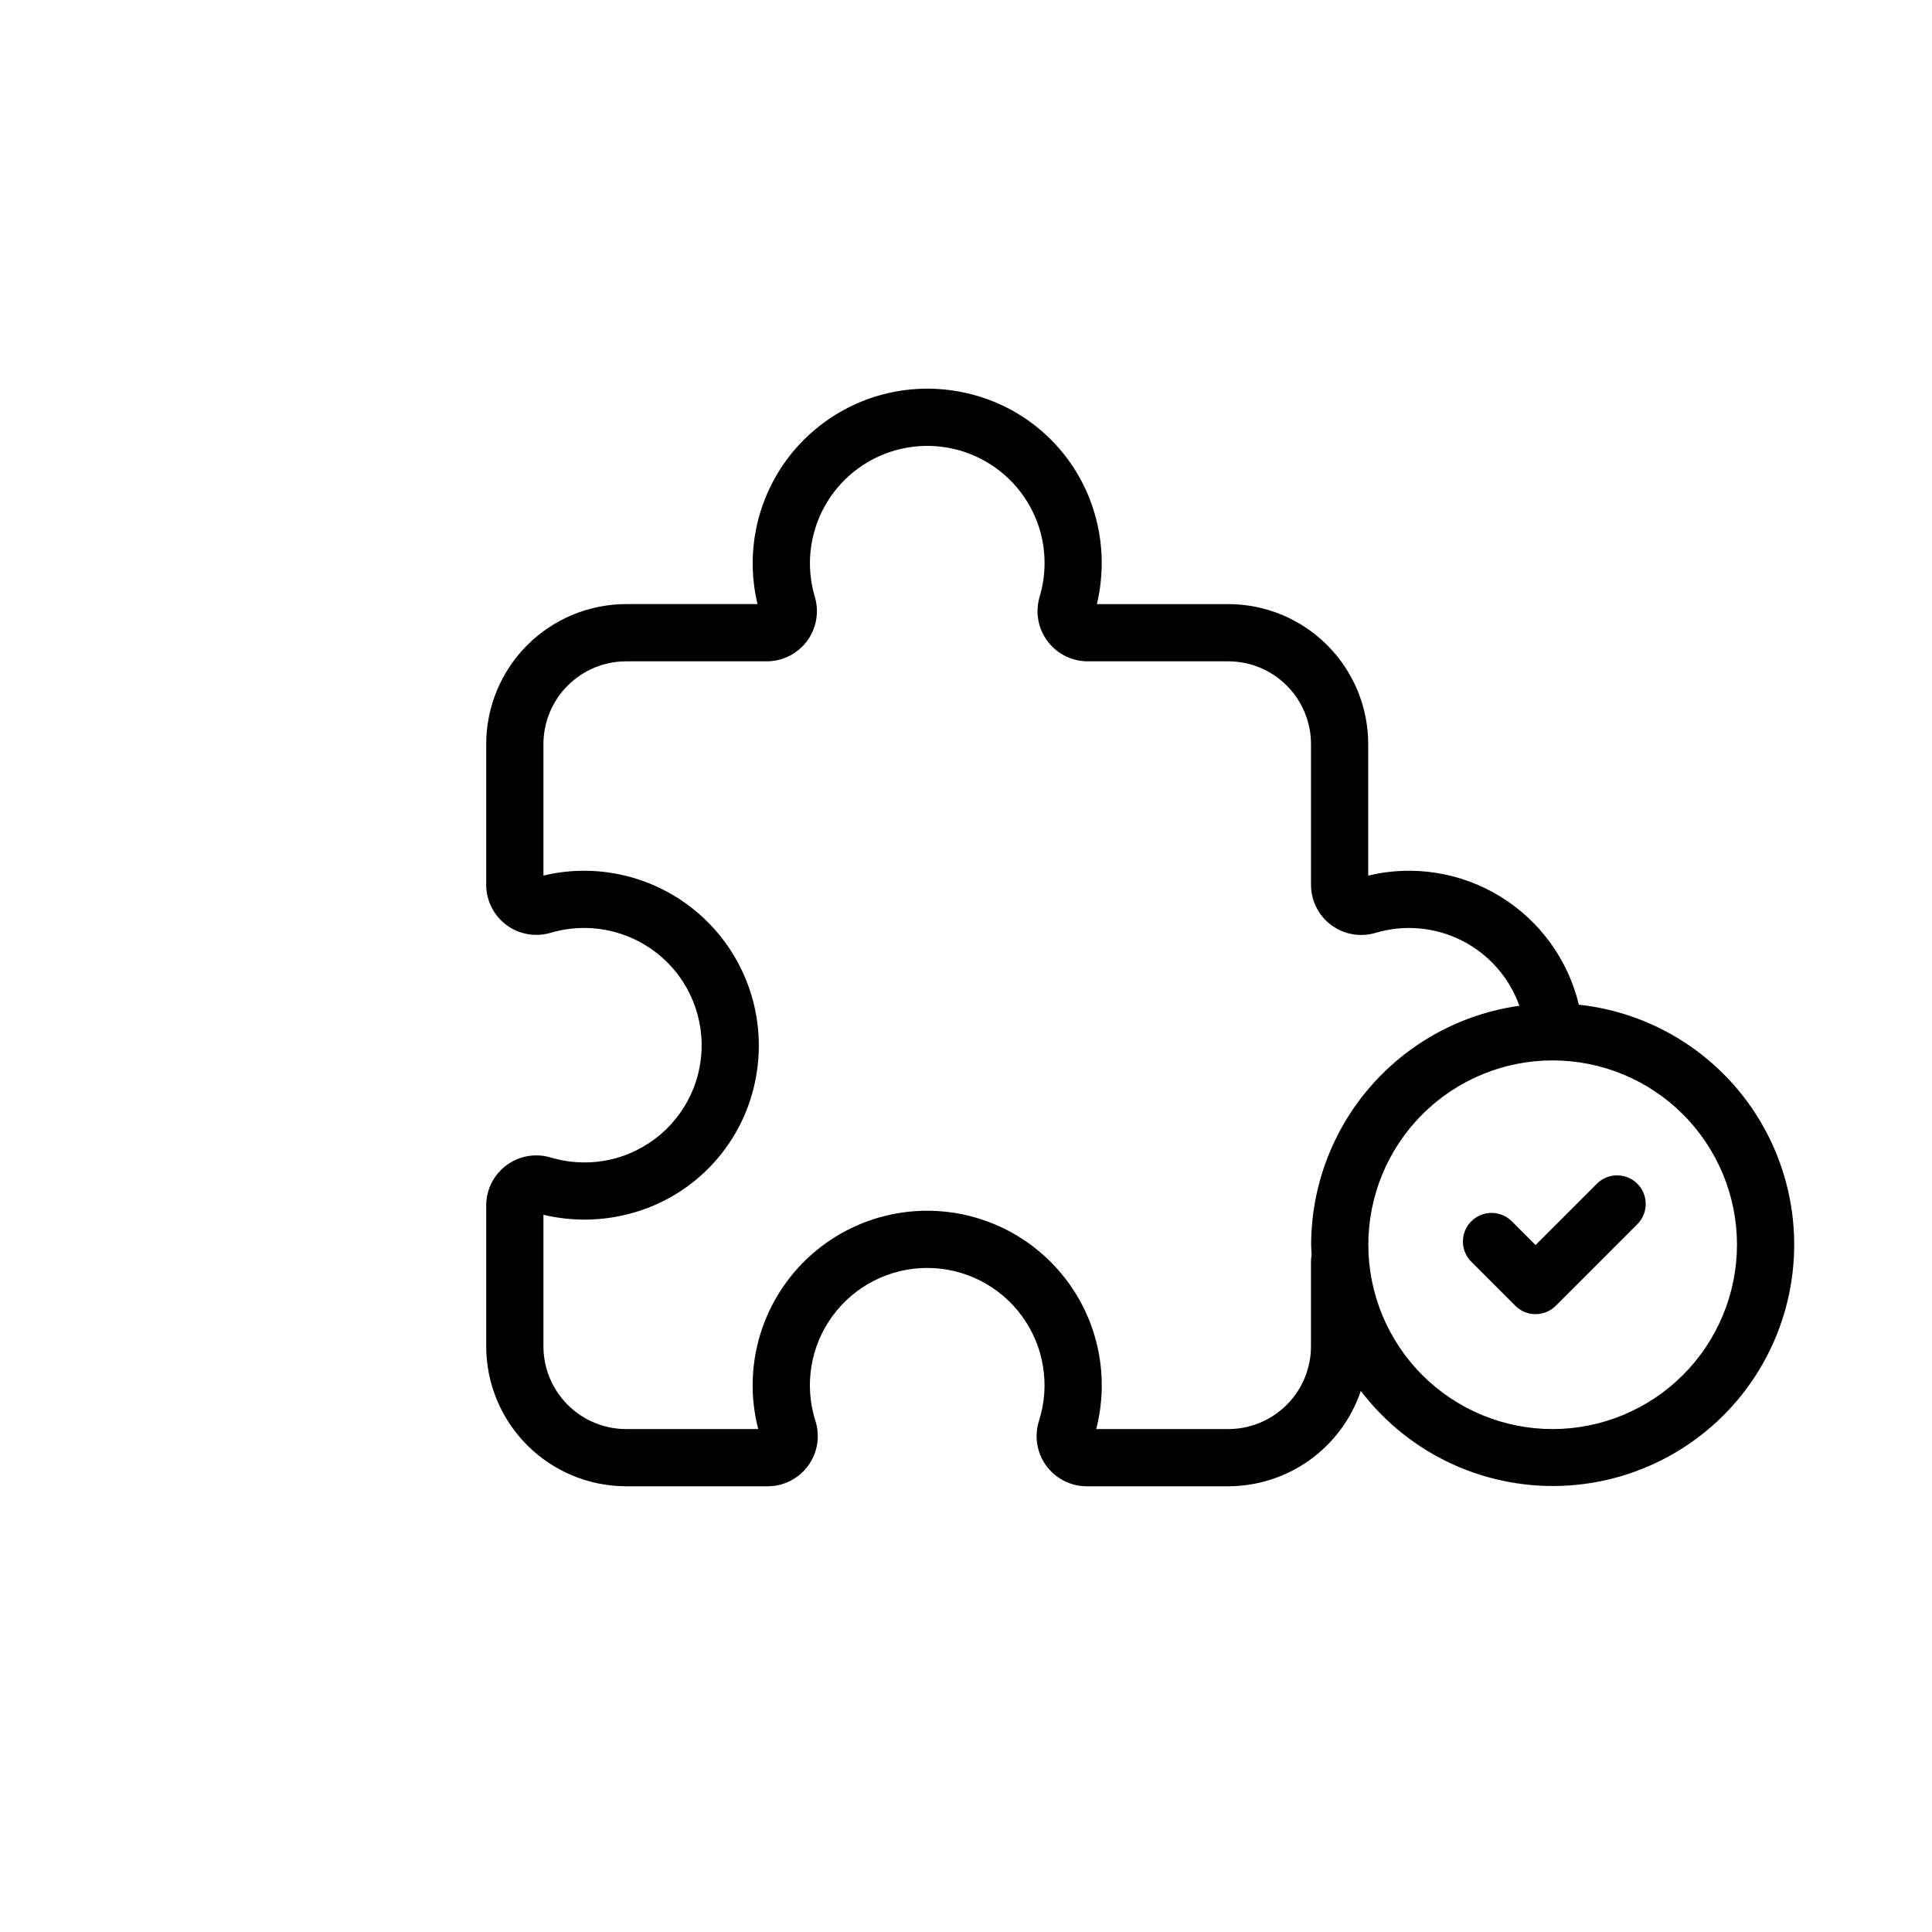 <?xml version="1.0" encoding="UTF-8"?>
<!-- Uploaded to: ICON Repo, www.iconrepo.com, Generator: ICON Repo Mixer Tools -->
<svg fill="#000000" width="800px" height="800px" version="1.1" viewBox="144 144 512 512" xmlns="http://www.w3.org/2000/svg">
 <g>
  <path d="m562.41 410.25c-2.863-11.941-10.355-22.254-20.824-28.668-10.469-6.418-23.055-8.41-34.996-5.547v-34.859c-0.008-9.832-3.922-19.258-10.875-26.211s-16.379-10.863-26.211-10.871h-34.816c1.785-7.496 1.699-15.316-0.254-22.77-2.203-8.441-6.773-16.078-13.168-22.016s-14.348-9.926-22.93-11.504c-13.539-2.555-27.508 1.055-38.113 9.844-10.609 8.789-16.746 21.848-16.75 35.621-0.004 3.648 0.426 7.281 1.281 10.824h-34.816c-9.832 0.008-19.258 3.918-26.211 10.871-6.953 6.953-10.863 16.379-10.875 26.211v37.289c0 4.203 1.984 8.156 5.356 10.664 3.371 2.508 7.727 3.273 11.754 2.066 5.805-1.711 11.98-1.695 17.777 0.039s10.965 5.113 14.875 9.73c6.836 8.094 9.078 19.109 5.945 29.227-3.133 10.121-11.203 17.945-21.414 20.762-5.637 1.539-11.594 1.469-17.195-0.203-4.023-1.203-8.379-0.434-11.746 2.074-3.371 2.508-5.356 6.461-5.352 10.66v37.312c0.008 9.832 3.918 19.258 10.871 26.211s16.383 10.863 26.215 10.875h37.496c4.254 0 8.246-2.035 10.746-5.473 2.504-3.438 3.211-7.863 1.902-11.906-2.992-9.453-1.301-19.766 4.559-27.766 5.859-7.996 15.18-12.723 25.098-12.715 9.914 0.004 19.23 4.738 25.082 12.742 5.852 8.004 7.535 18.316 4.531 27.766-1.301 4.043-0.59 8.465 1.914 11.895 2.504 3.43 6.496 5.461 10.742 5.457h37.496c7.762-0.012 15.328-2.457 21.629-6.992 6.301-4.531 11.02-10.926 13.5-18.285 13.035 17.113 33.801 26.531 55.266 25.055 21.465-1.473 40.75-13.637 51.324-32.371 10.574-18.734 11.023-41.531 1.195-60.668-9.828-19.141-28.617-32.055-50.008-34.371zm-70.984 67.852v22.695c-0.004 5.812-2.316 11.383-6.426 15.492-4.109 4.113-9.684 6.422-15.496 6.43h-35.004c3.59-13.855 0.562-28.594-8.199-39.914-8.758-11.32-22.266-17.945-36.578-17.945-14.316 0-27.824 6.625-36.582 17.945-8.762 11.32-11.789 26.059-8.199 39.914h-35.004c-5.812-0.008-11.387-2.316-15.496-6.43-4.109-4.109-6.422-9.68-6.426-15.492v-34.867c7.574 1.805 15.477 1.695 22.996-0.316 8.473-2.246 16.121-6.875 22.035-13.34 5.918-6.465 9.852-14.488 11.344-23.125 2.719-15.371-2.484-31.078-13.844-41.781-11.363-10.707-27.352-14.969-42.531-11.34v-34.852c0.008-5.812 2.32-11.383 6.43-15.492 4.109-4.109 9.68-6.422 15.492-6.426h37.254c4.207 0 8.168-1.992 10.676-5.367 2.512-3.379 3.273-7.746 2.059-11.773-2.367-7.969-1.445-16.555 2.559-23.836 4.008-7.285 10.762-12.664 18.758-14.934 7.996-2.269 16.57-1.246 23.805 2.844 7.234 4.094 12.531 10.91 14.707 18.934 1.496 5.59 1.41 11.48-0.242 17.023-1.207 4.023-0.441 8.383 2.07 11.754 2.508 3.371 6.465 5.356 10.668 5.356h37.254c5.812 0.004 11.383 2.316 15.492 6.426 4.113 4.109 6.422 9.68 6.43 15.492v37.305c0 4.207 1.992 8.164 5.367 10.672 3.379 2.508 7.742 3.269 11.77 2.055 7.613-2.262 15.809-1.516 22.891 2.078 7.086 3.598 12.523 9.77 15.195 17.254-15.285 2.137-29.285 9.723-39.426 21.355-10.137 11.637-15.734 26.543-15.762 41.977 0 0.895 0.098 1.77 0.133 2.656h0.004c-0.113 0.52-0.168 1.047-0.172 1.574zm64.047 44.617c-12.957 0-25.383-5.144-34.543-14.305-9.16-9.164-14.309-21.586-14.309-34.543s5.148-25.383 14.309-34.543c9.16-9.16 21.586-14.309 34.543-14.309 12.953 0 25.379 5.148 34.539 14.309 9.16 9.164 14.309 21.59 14.309 34.543-0.016 12.953-5.168 25.367-14.324 34.523s-21.574 14.309-34.523 14.324z"/>
  <path d="m567.19 457.7-16.254 16.254-6.293-6.293h-0.004c-1.422-1.426-3.352-2.227-5.363-2.231-2.016 0-3.945 0.797-5.367 2.223-1.426 1.422-2.223 3.356-2.223 5.367 0.004 2.016 0.805 3.945 2.231 5.363l11.656 11.66c1.422 1.422 3.352 2.223 5.359 2.223 2.012 0 3.941-0.801 5.363-2.223l21.617-21.621c2.961-2.961 2.961-7.762 0-10.723-2.961-2.961-7.762-2.961-10.723 0z"/>
 </g>
</svg>